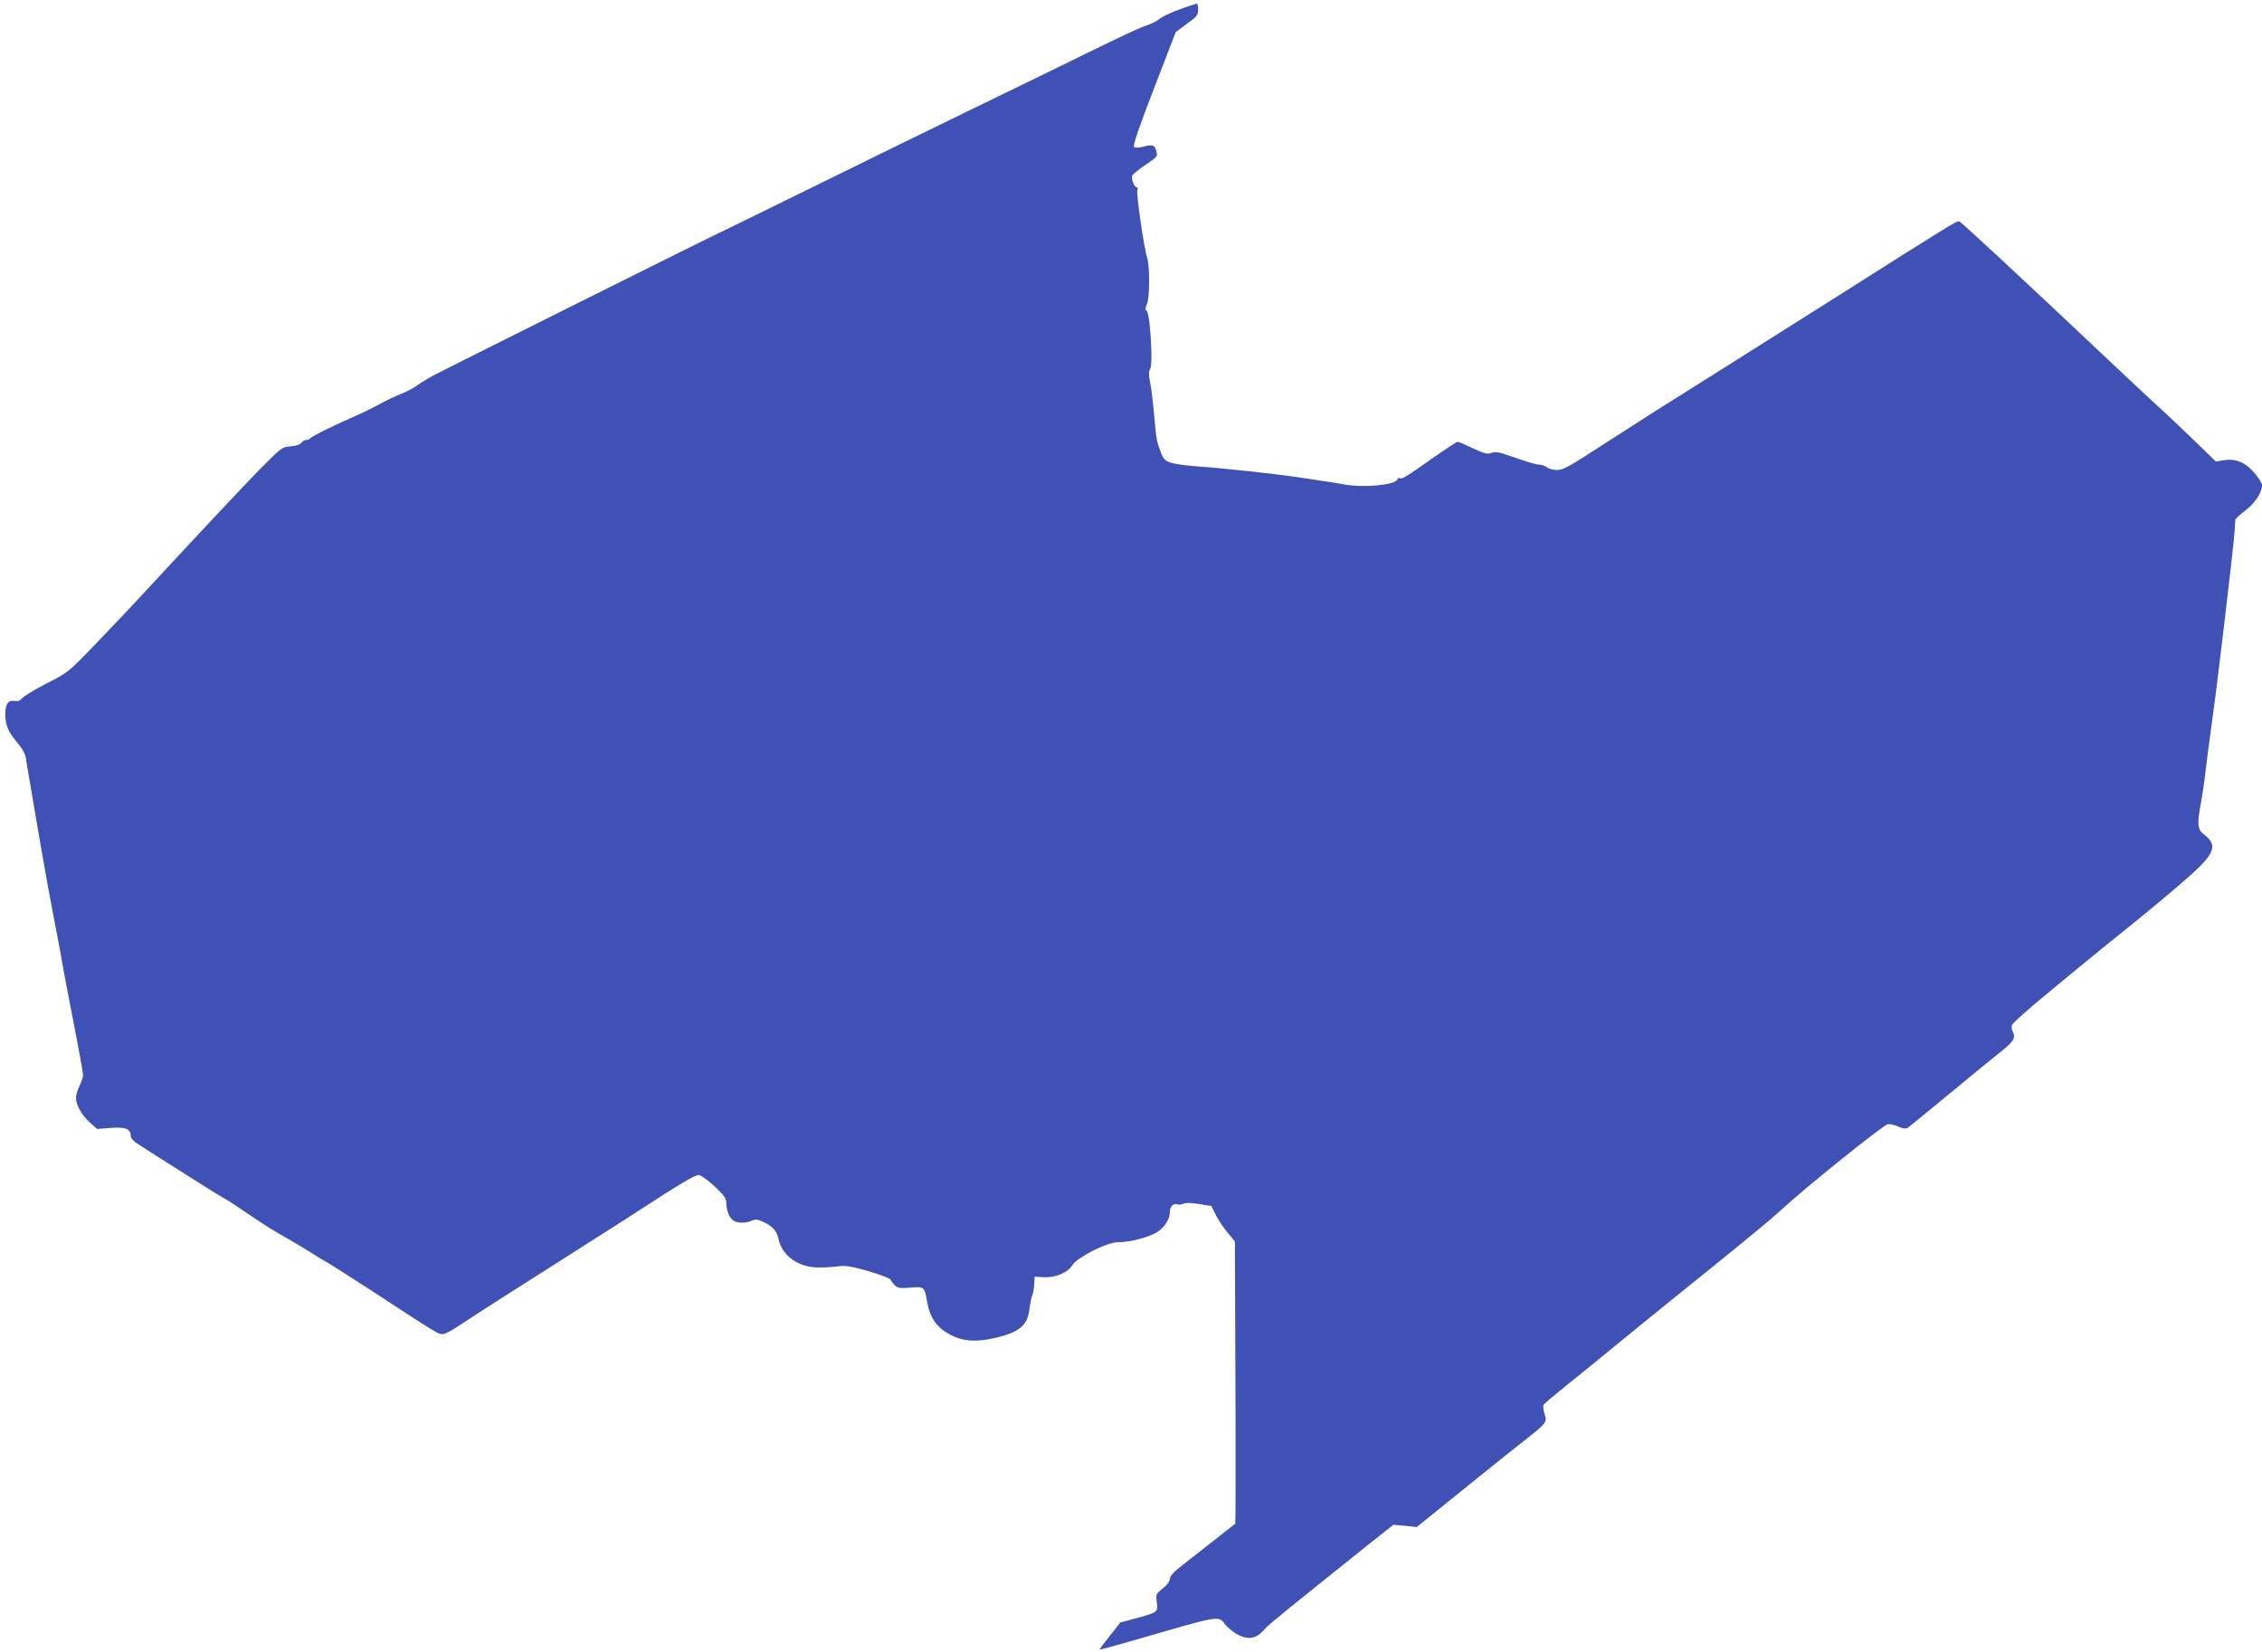 <?xml version="1.0" standalone="no"?>
<!DOCTYPE svg PUBLIC "-//W3C//DTD SVG 20010904//EN"
 "http://www.w3.org/TR/2001/REC-SVG-20010904/DTD/svg10.dtd">
<svg version="1.0" xmlns="http://www.w3.org/2000/svg"
 width="1280pt" height="935pt" viewBox="0 0 1280 935"
 preserveAspectRatio="xMidYMid meet">
<g transform="translate(0,935) scale(0.1,-0.1)"
fill="#3f51b5" stroke="none">
<path d="M6700 9306 c-72 -25 -127 -51 -150 -71 -8 -7 -36 -20 -62 -29 -48
-16 -160 -69 -608 -289 -135 -66 -312 -152 -395 -192 -213 -103 -641 -313
-980 -480 -159 -78 -346 -170 -415 -203 -173 -83 -1583 -787 -1647 -822 -29
-16 -67 -39 -85 -53 -18 -13 -60 -35 -93 -48 -33 -13 -85 -38 -115 -55 -30
-17 -108 -55 -172 -83 -123 -55 -207 -97 -223 -112 -5 -5 -15 -9 -23 -9 -8 0
-20 -7 -27 -16 -7 -10 -30 -18 -61 -20 -48 -4 -51 -6 -170 -126 -102 -104
-371 -391 -728 -777 -44 -47 -143 -151 -220 -231 -138 -143 -143 -147 -261
-207 -66 -34 -128 -71 -138 -83 -13 -15 -26 -21 -43 -17 -37 7 -54 -17 -54
-74 0 -63 17 -102 68 -162 23 -26 44 -62 47 -80 3 -17 18 -111 35 -207 44
-264 87 -508 120 -680 17 -85 34 -180 40 -210 12 -72 51 -280 95 -504 19 -99
35 -189 35 -201 0 -11 -9 -38 -20 -60 -11 -22 -20 -52 -20 -68 0 -40 32 -98
79 -140 l40 -36 79 6 c84 6 112 -6 112 -48 0 -11 17 -29 43 -45 23 -15 65 -41
92 -59 161 -103 380 -241 389 -244 10 -4 64 -39 164 -107 71 -48 123 -81 202
-125 41 -24 100 -59 130 -78 30 -20 70 -44 89 -54 18 -10 131 -82 250 -159
382 -250 379 -248 408 -248 11 0 50 21 88 46 102 68 309 200 665 426 173 110
344 219 380 243 199 130 292 185 312 185 14 0 49 -25 91 -63 55 -52 67 -69 67
-95 0 -40 16 -82 38 -98 21 -17 73 -18 106 -2 21 9 33 8 65 -7 51 -23 77 -51
86 -95 20 -99 117 -166 235 -163 36 0 85 4 110 7 35 5 71 -1 165 -28 66 -20
122 -41 124 -47 2 -6 13 -21 24 -32 17 -17 28 -19 88 -14 78 7 81 4 94 -73 16
-98 55 -154 137 -196 71 -36 145 -40 252 -15 135 32 181 71 191 161 4 30 10
64 15 75 5 11 11 40 12 65 l3 45 50 -3 c67 -4 138 26 164 69 27 44 196 129
257 129 69 0 177 28 223 58 43 28 71 73 71 115 0 29 21 50 43 41 8 -3 24 -1
34 4 12 6 42 6 88 -2 l70 -11 25 -51 c14 -28 44 -73 67 -100 l41 -50 3 -796
c2 -438 1 -799 -1 -801 -9 -7 -205 -161 -288 -226 -59 -45 -82 -70 -82 -86 0
-13 -15 -34 -40 -54 -39 -31 -40 -34 -34 -80 7 -55 6 -56 -124 -91 l-82 -22
-60 -76 c-33 -41 -59 -76 -58 -78 2 -1 111 29 243 67 432 126 432 126 465 79
12 -16 41 -41 64 -55 67 -39 115 -32 163 26 21 25 143 123 613 499 l115 91 66
-6 66 -7 99 80 c54 44 167 135 249 201 83 67 195 157 250 200 139 109 141 112
125 160 -7 21 -9 44 -5 51 4 6 42 39 84 73 85 68 252 204 451 367 71 58 242
197 382 309 257 208 369 300 423 350 133 124 582 485 608 489 11 2 37 -4 57
-13 24 -11 44 -14 53 -9 8 5 115 92 238 194 123 102 254 209 291 238 72 57 86
79 68 112 -6 11 -8 29 -5 39 3 10 90 88 192 172 103 85 214 177 248 204 33 28
107 88 165 134 184 148 311 254 411 343 132 119 147 166 74 223 -41 30 -44 57
-19 190 8 44 19 118 24 165 5 47 21 168 35 270 14 102 30 223 35 270 6 47 19
157 30 245 34 284 64 549 66 590 0 22 2 45 3 52 0 7 26 31 57 54 55 42 94 101
94 144 0 11 -20 43 -45 71 -51 59 -106 81 -175 69 l-41 -7 -112 109 c-62 60
-170 163 -242 228 -71 66 -177 165 -235 220 -489 462 -853 800 -864 803 -13 3
-66 -30 -686 -423 -419 -265 -974 -615 -1053 -664 -32 -20 -156 -100 -277
-178 -186 -121 -225 -143 -258 -143 -21 0 -47 7 -58 15 -10 8 -29 15 -40 15
-20 0 -54 10 -194 58 -41 14 -60 16 -81 9 -22 -9 -39 -4 -104 26 -42 20 -81
37 -86 37 -6 0 -70 -42 -144 -94 -150 -106 -172 -119 -184 -112 -5 3 -11 0
-14 -8 -12 -31 -194 -48 -304 -27 -26 5 -79 14 -118 19 -38 6 -104 16 -145 22
-121 18 -425 51 -555 60 -66 4 -138 14 -160 22 -34 11 -42 20 -58 63 -23 62
-23 63 -37 215 -6 69 -16 149 -22 178 -9 41 -8 58 1 76 17 30 -2 315 -20 327
-9 5 -9 15 2 40 15 38 16 212 0 262 -18 56 -62 362 -55 380 3 9 2 17 -3 17
-14 0 -33 47 -26 66 3 8 37 36 75 61 63 42 69 48 63 72 -10 40 -20 45 -71 32
-32 -8 -50 -9 -57 -2 -7 7 28 111 113 330 l123 319 63 47 c57 41 64 50 64 81
0 19 -3 34 -7 33 -5 0 -37 -11 -73 -23z"/>
</g>
</svg>
